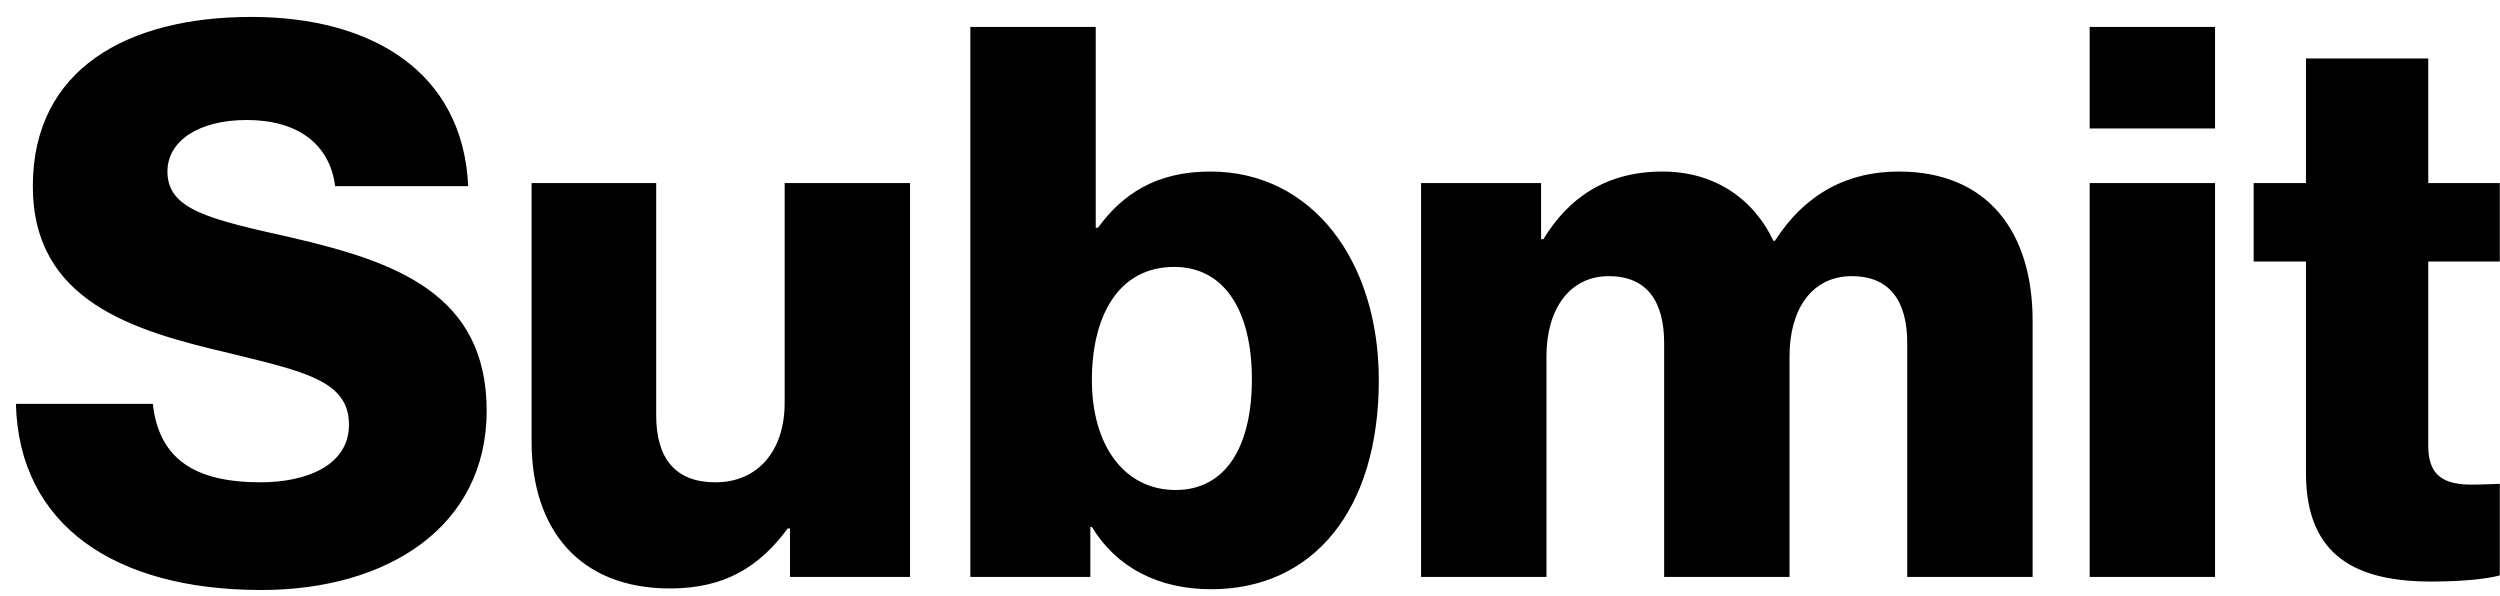 <svg width="130" height="31" viewBox="0 0 130 31" fill="none" xmlns="http://www.w3.org/2000/svg">
<path d="M13.587 30.68C20.187 30.68 25.307 27.36 25.307 21.36C25.307 15.24 20.507 13.6 15.187 12.36C10.907 11.4 8.707 10.92 8.707 8.92C8.707 7.32 10.347 6.24 12.827 6.24C15.467 6.24 17.147 7.48 17.427 9.68H24.347C24.067 3.68 19.267 0.88 13.067 0.88C6.667 0.88 1.707 3.56 1.707 9.68C1.707 15.68 6.947 17.2 11.907 18.36C15.827 19.32 18.147 19.8 18.147 22.08C18.147 24.24 15.867 25.08 13.547 25.08C10.147 25.08 8.267 23.88 7.947 21H0.827C0.987 27.32 5.987 30.68 13.587 30.68ZM34.842 30.6C37.682 30.6 39.482 29.48 40.962 27.48H41.082V30H47.322V9.52H40.802V20.96C40.802 23.4 39.442 25.08 37.202 25.08C35.122 25.08 34.122 23.84 34.122 21.6V9.52H27.642V22.96C27.642 27.52 30.122 30.6 34.842 30.6ZM62.978 30.64C68.258 30.64 71.698 26.56 71.698 19.76C71.698 13.6 68.258 8.92 62.938 8.92C60.138 8.92 58.378 10.08 57.098 11.84H56.978V1.4H50.458V30H56.698V27.4H56.778C58.058 29.52 60.258 30.64 62.978 30.64ZM61.138 25.48C58.458 25.48 56.778 23.16 56.778 19.76C56.778 16.4 58.178 13.88 61.058 13.88C63.698 13.88 65.098 16.2 65.098 19.72C65.098 23.28 63.698 25.48 61.138 25.48ZM73.896 30H80.416V18.52C80.416 16.08 81.616 14.36 83.656 14.36C85.616 14.36 86.536 15.64 86.536 17.84V30H93.056V18.52C93.056 16.08 94.216 14.36 96.296 14.36C98.256 14.36 99.176 15.64 99.176 17.84V30H105.696V16.68C105.696 12.08 103.376 8.92 98.736 8.92C96.096 8.92 93.896 10.04 92.296 12.52H92.216C91.176 10.32 89.136 8.92 86.456 8.92C83.496 8.92 81.536 10.32 80.256 12.44H80.136V9.52H73.896V30ZM108.662 30H115.182V9.52H108.662V30ZM108.662 6.68H115.182V1.4H108.662V6.68ZM126.43 30.24C128.19 30.24 129.43 30.08 129.99 29.92V25.16C129.75 25.16 129.11 25.2 128.55 25.2C127.15 25.2 126.27 24.8 126.27 23.2V13.6H129.99V9.52H126.27V3.04H119.91V9.52H117.19V13.6H119.91V24.6C119.91 29 122.63 30.24 126.43 30.24Z" fill="black"/>
</svg>
